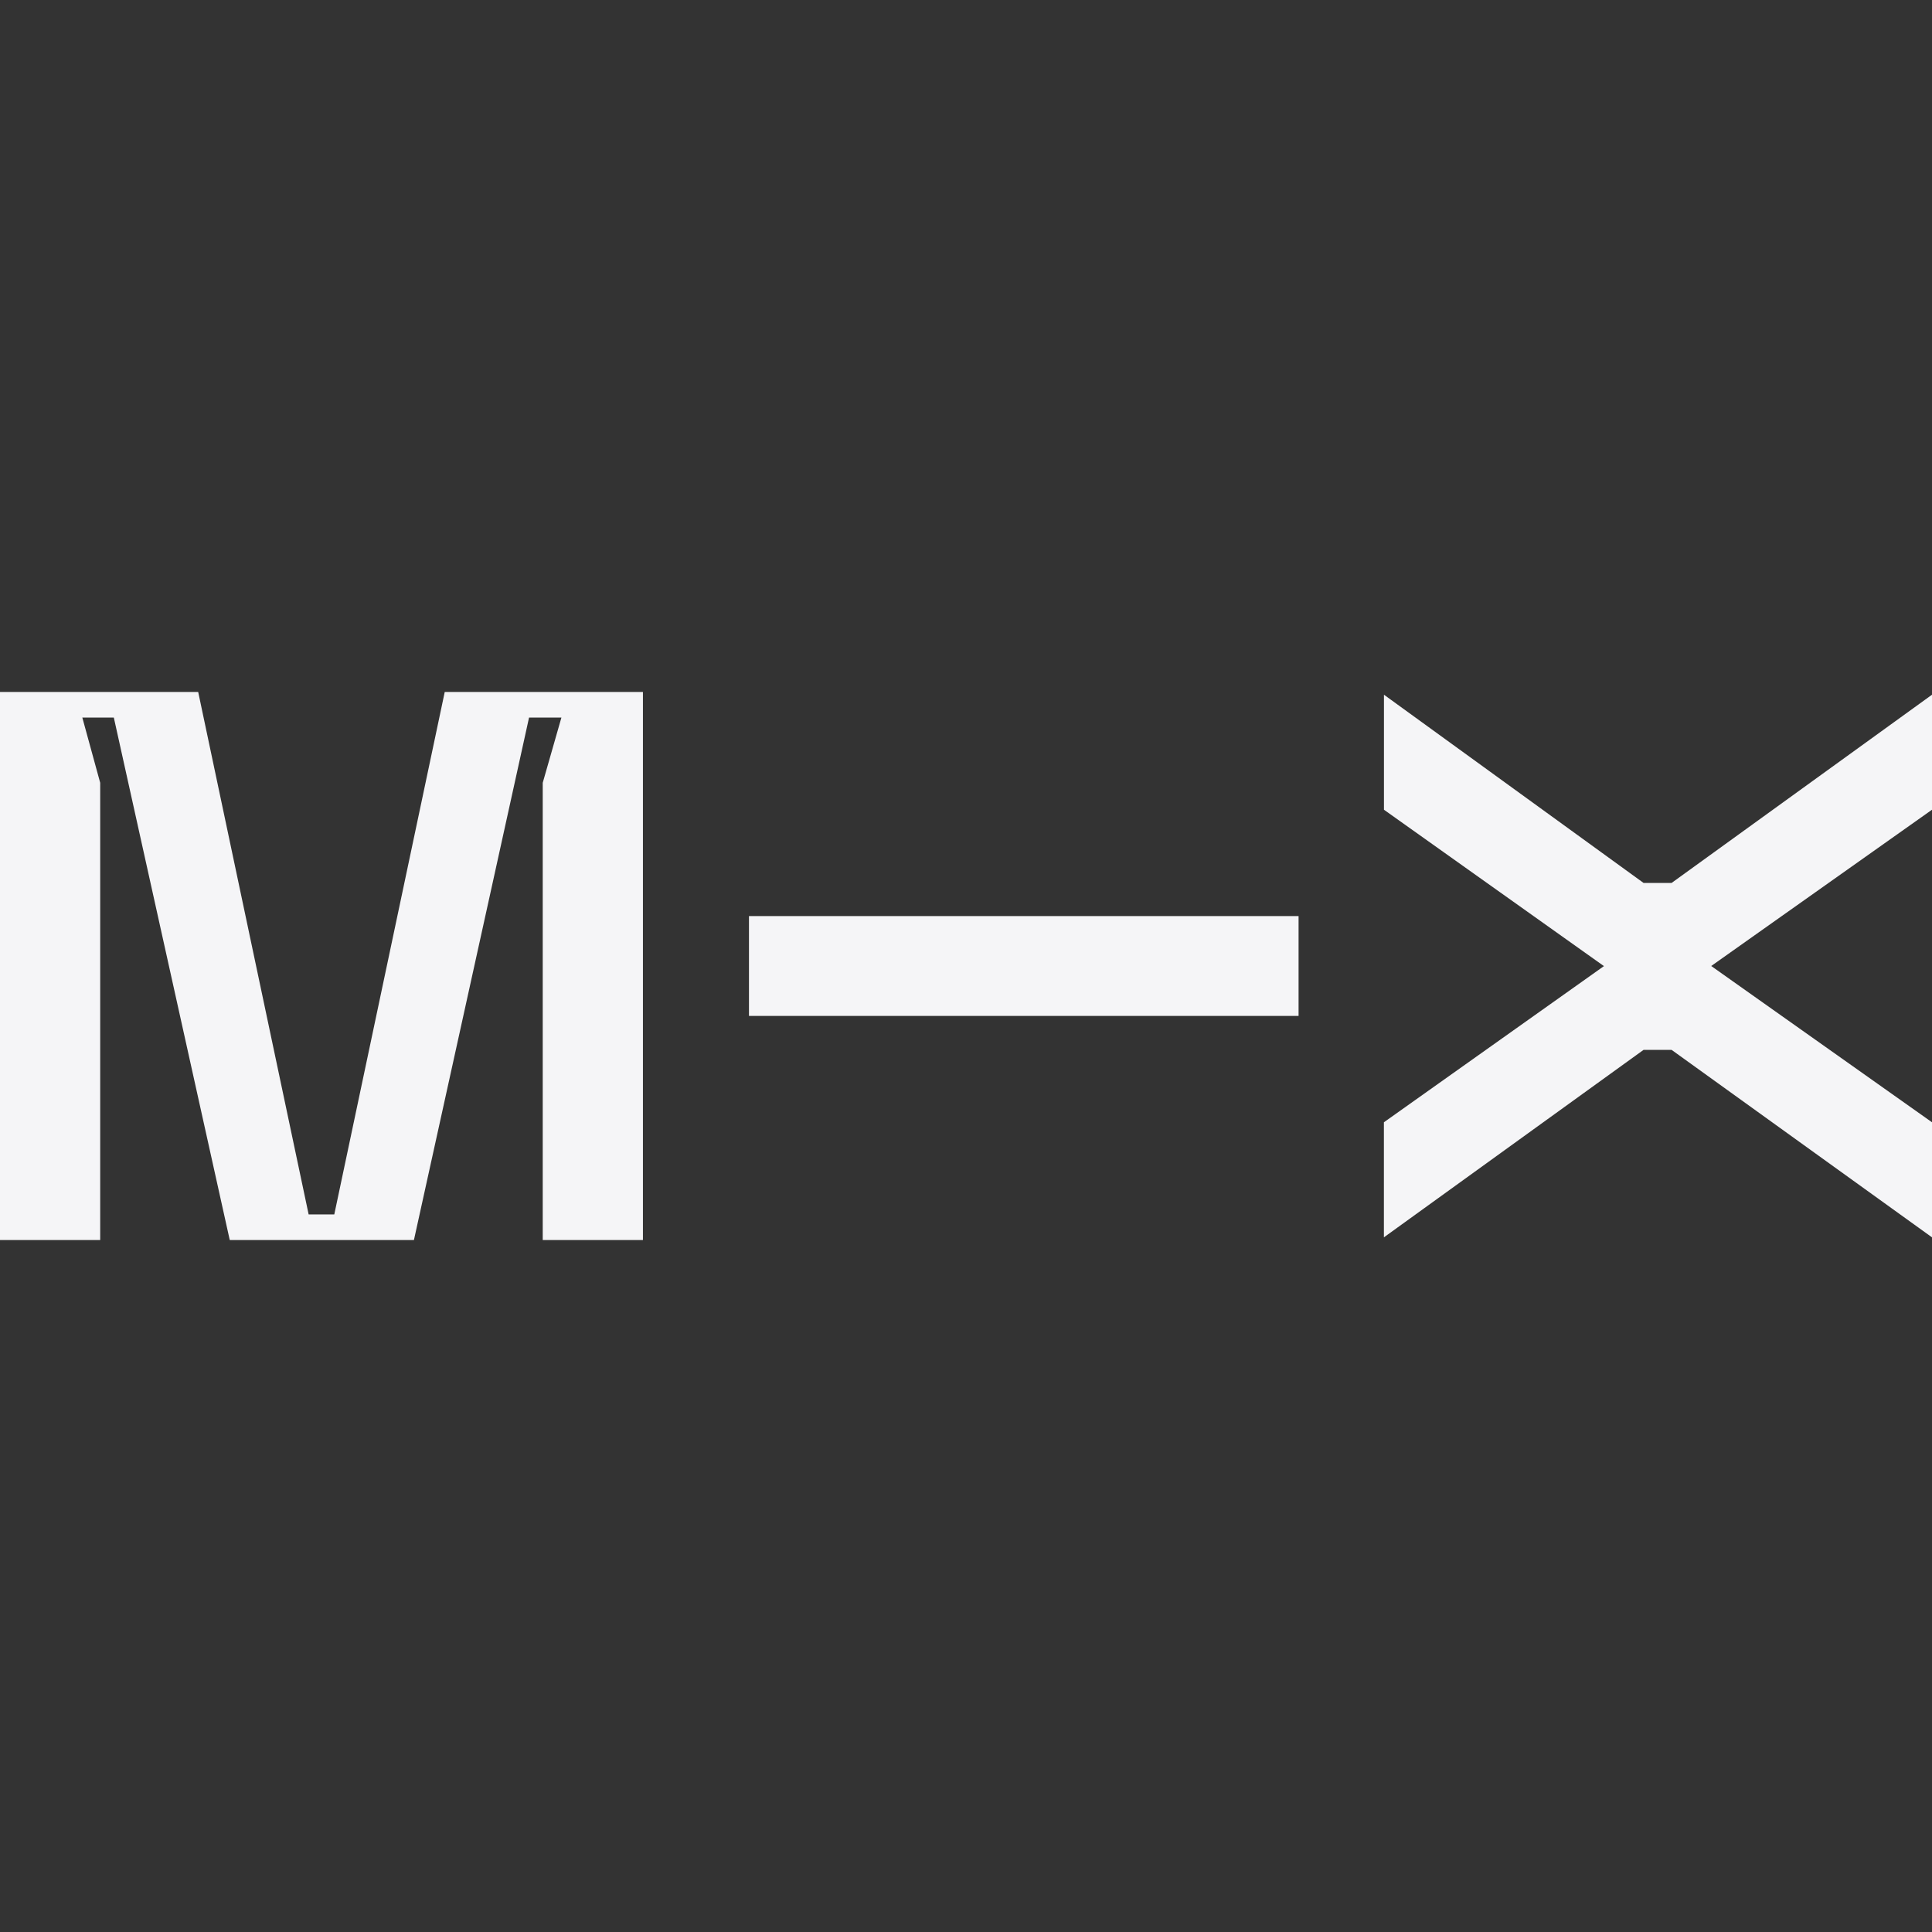 <svg width="36" height="36" viewBox="0 0 36 36" fill="none" xmlns="http://www.w3.org/2000/svg">
<rect x="0" y="0" width="36" height="36" fill="#333333" stroke="none"/>
<g clip-path="url(#clip0_483_17)">
<path d="M3.693 12.894L5.751 22.629H6.229L8.287 12.894H11.98V23.106H10.113V14.586L10.461 13.371H9.858L7.713 23.106H4.281L2.121 13.371H1.534L1.867 14.586V23.106H0V12.894H3.693ZM36 12.945V15.088L31.886 18L36 20.912V23.056L31.148 19.563H30.625L25.787 23.056V20.912L29.887 18.002L25.788 15.088V12.945L30.625 16.452H31.148L36 12.945ZM24.197 17.07V18.93H13.956V17.07H24.197Z" fill="#F5F5F7"/>
</g>
<defs>
<clipPath id="clip0_483_17">
<rect width="36" height="36" rx="6" fill="white"/>
</clipPath>
</defs>
</svg>

